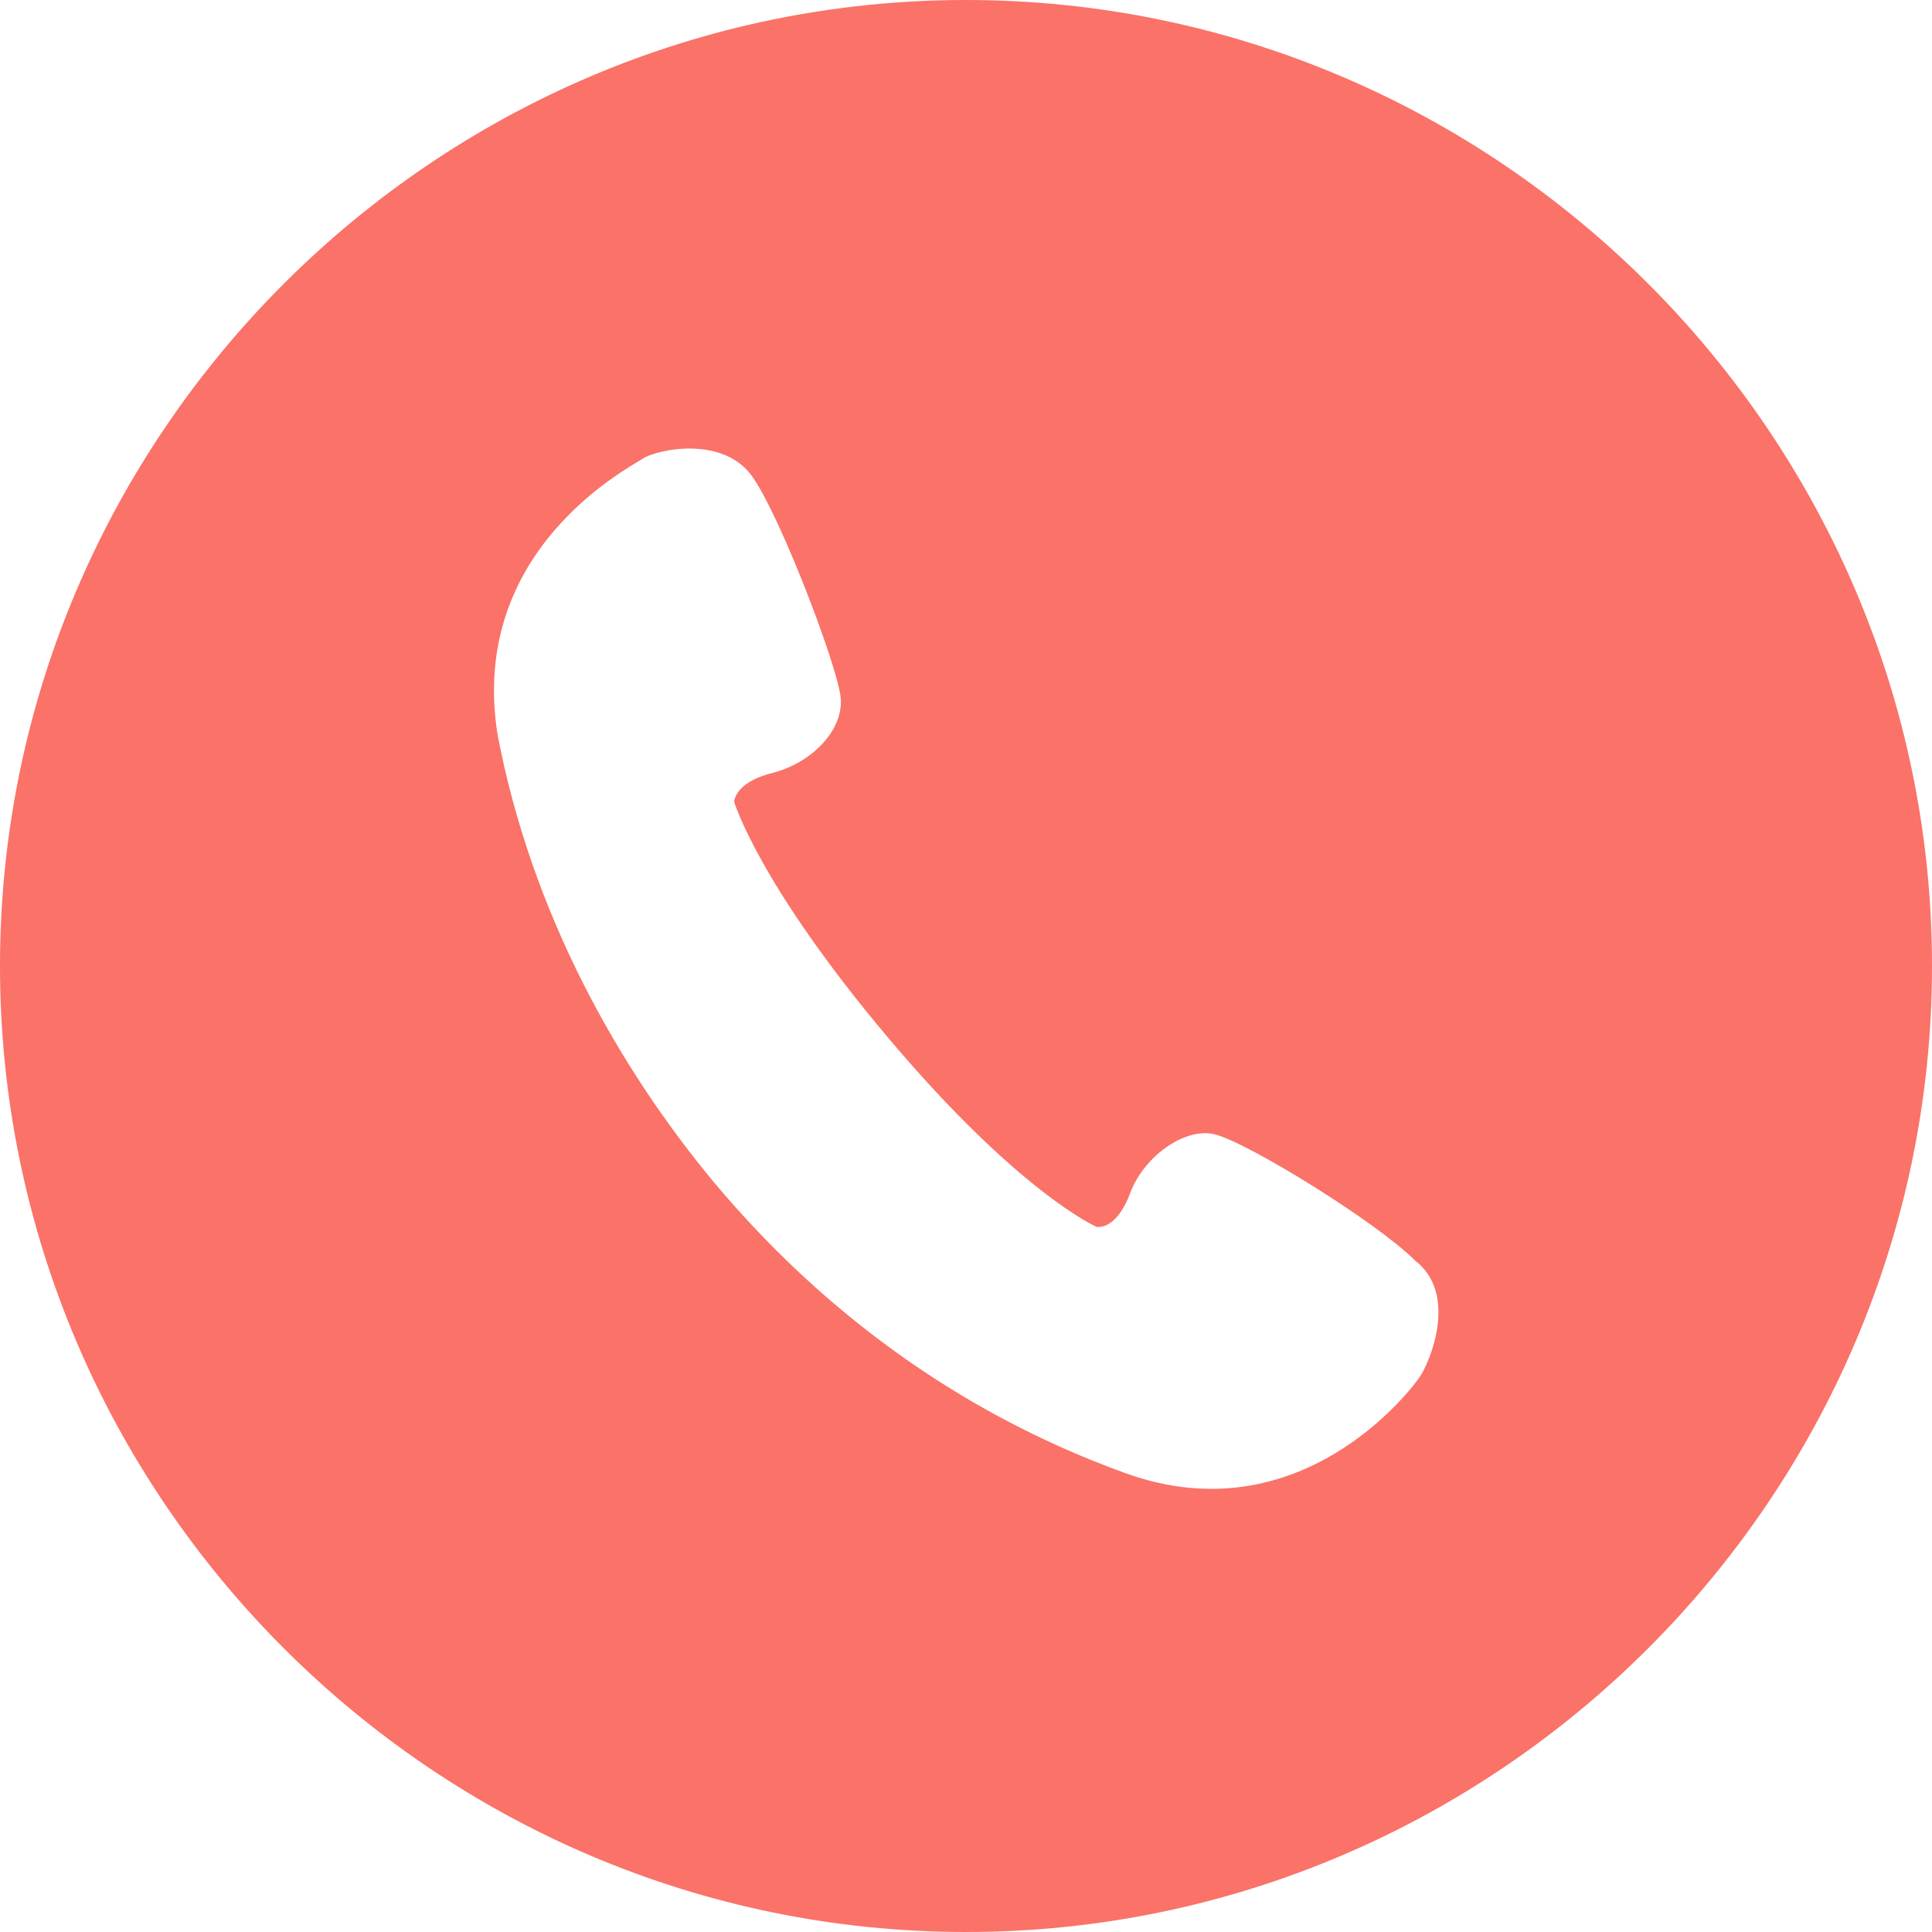 <svg xmlns="http://www.w3.org/2000/svg" width="40" height="40" viewBox="0 0 40 40"><style type="text/css">.st0{fill:#fa7268;}</style><g><path class="st0" d="M20,0C9,0,0,9,0,20c0,11,9,20,20,20s20-9,20-20C40,9,31,0,20,0z M29.4,28.5c-0.2,0.3-2.5,3.3-6.1,2c-3.6-1.3-6.4-3.5-8.5-6c-2-2.4-3.8-5.6-4.5-9.3c-0.6-3.8,2.7-5.5,3-5.7c0.3-0.2,1.7-0.5,2.3,0.4c0.6,0.9,1.7,3.8,1.8,4.5c0.1,0.7-0.6,1.4-1.4,1.6c-0.8,0.2-0.8,0.6-0.8,0.6s0.5,1.7,3.2,4.9c2.7,3.2,4.3,3.9,4.3,3.9s0.4,0.1,0.7-0.7c0.3-0.8,1.2-1.4,1.8-1.2c0.7,0.2,3.3,1.8,4.1,2.6C30.2,26.8,29.6,28.2,29.4,28.5z"/></g></svg>